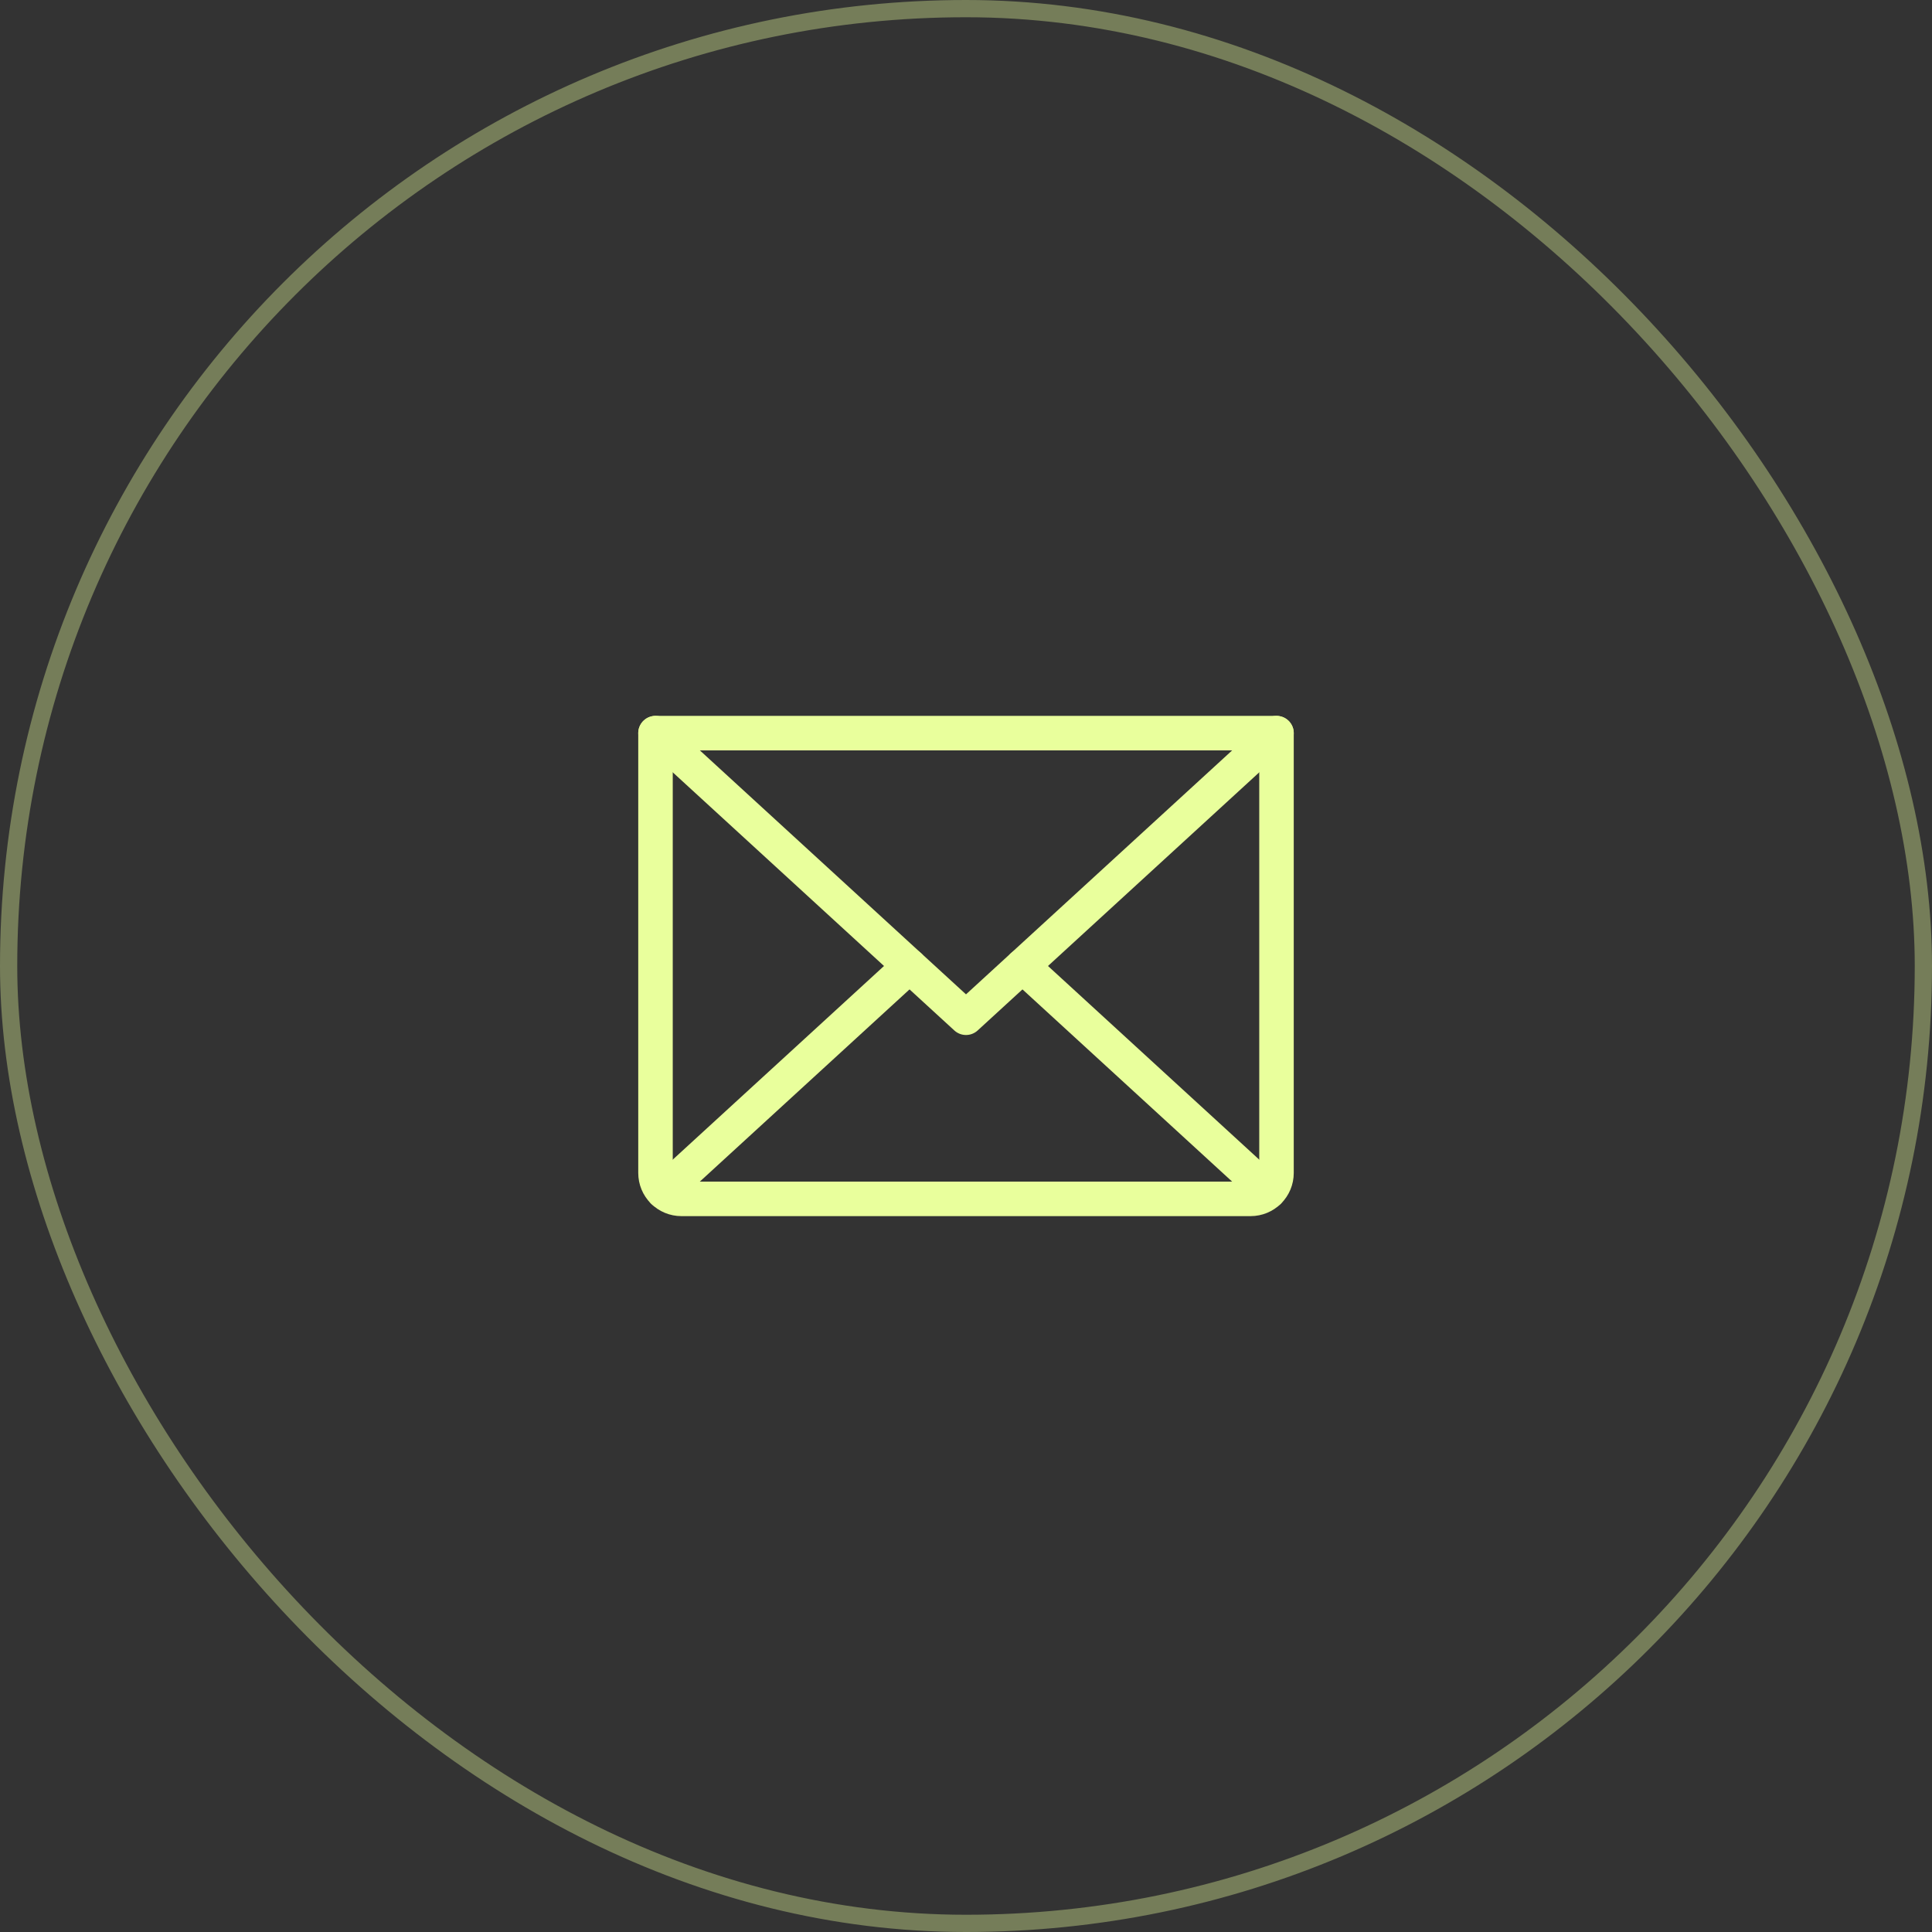 <svg width="56" height="56" viewBox="0 0 56 56" fill="none" xmlns="http://www.w3.org/2000/svg">
<rect x="0" y="0" width="56" height="56" fill="#333333" stroke="none"/>
<rect x="0.25" y="0.25" width="55.5" height="55.5" rx="27.75" stroke="#E9FF9C" stroke-opacity="0.36" stroke-width="0.5"/>
<g clip-path="url(#clip0_18125_4214)">
<path d="M37 21.25L28 29.5L19 21.25" stroke="#E9FF9C" stroke-linecap="round" stroke-linejoin="round"/>
<path d="M19 21.25H37V34C37 34.199 36.921 34.39 36.78 34.53C36.64 34.671 36.449 34.75 36.25 34.75H19.75C19.551 34.75 19.36 34.671 19.22 34.53C19.079 34.39 19 34.199 19 34V21.25Z" stroke="#E9FF9C" stroke-linecap="round" stroke-linejoin="round"/>
<path d="M26.363 28L19.23 34.538" stroke="#E9FF9C" stroke-linecap="round" stroke-linejoin="round"/>
<path d="M36.769 34.538L29.637 28" stroke="#E9FF9C" stroke-linecap="round" stroke-linejoin="round"/>
</g>
<defs>
<clipPath id="clip0_18125_4214">
<rect width="24" height="24" fill="white" transform="translate(16 16)"/>
</clipPath>
</defs>
</svg>

